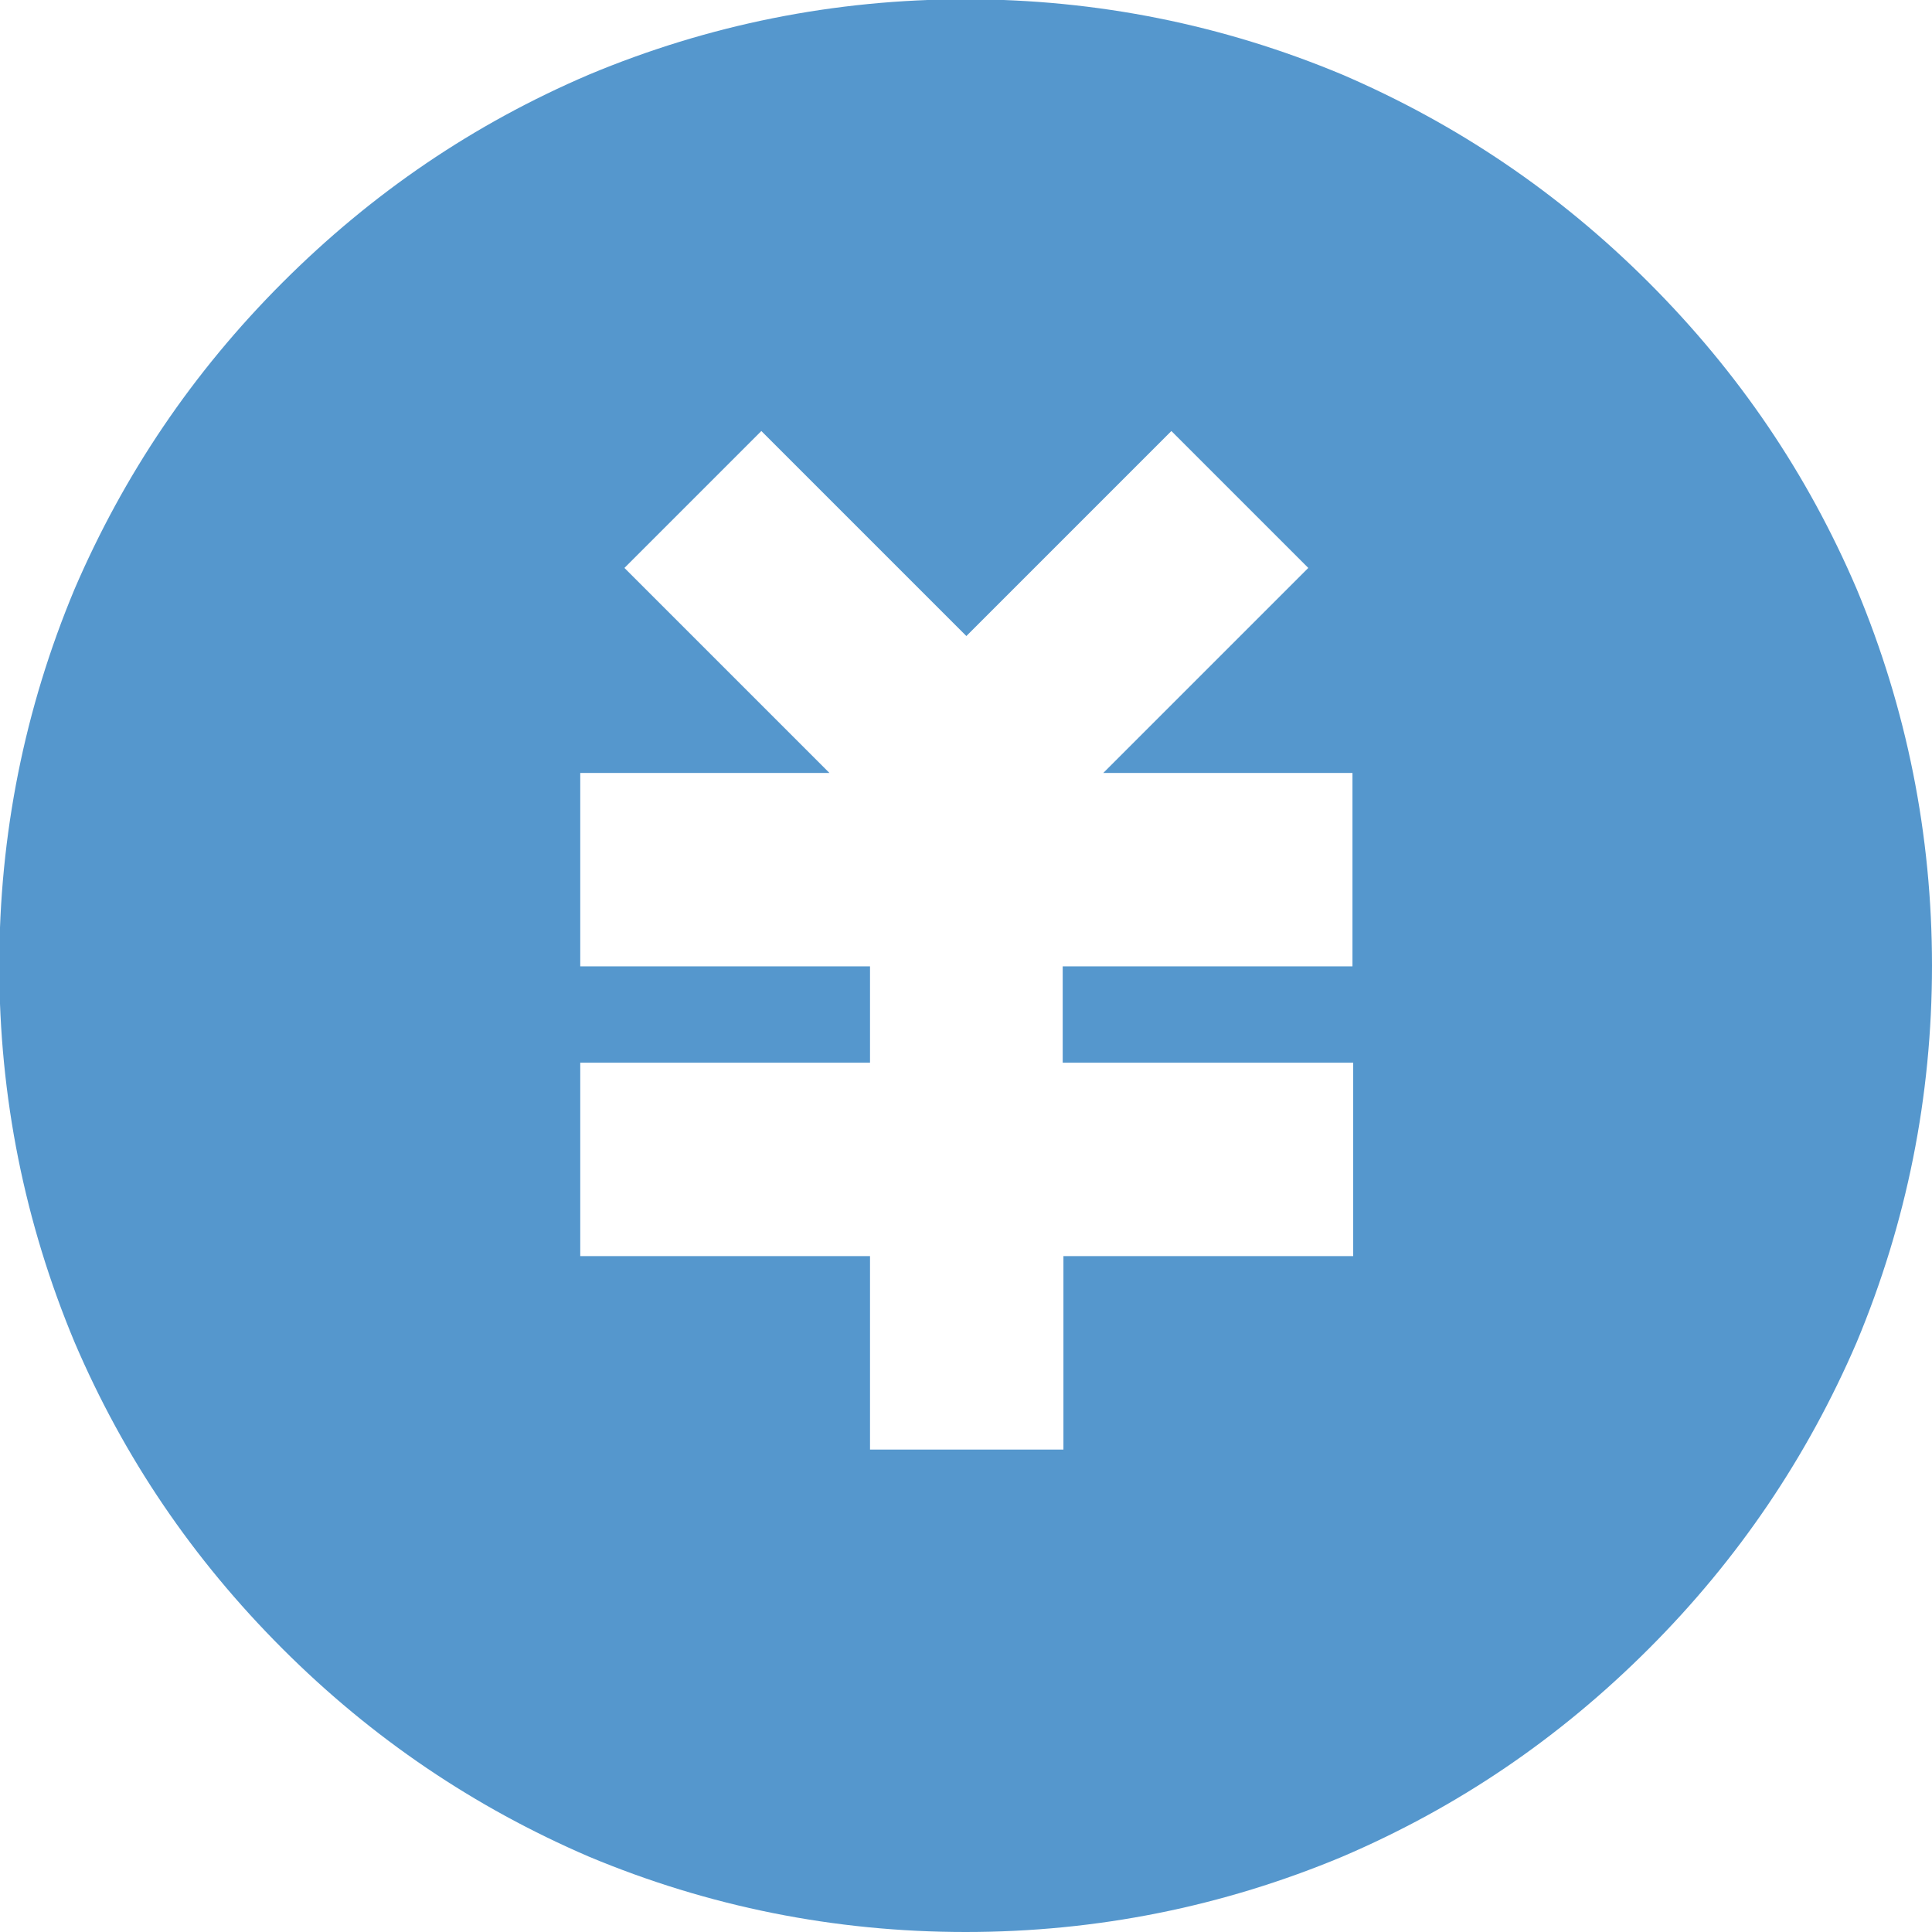 <?xml version="1.0" encoding="UTF-8"?>
<svg id="_レイヤー_1" data-name="レイヤー_1" xmlns="http://www.w3.org/2000/svg" viewBox="0 0 26.67 26.67">
  <defs>
    <style>
      .cls-1 {
        fill: #5597CD;
      }
    </style>
  </defs>
  <path class="cls-1" d="M14.67,14.67v-1.33h4v-2.67h-3.44l2.83-2.83-1.89-1.89-2.83,2.83-2.83-2.83-1.89,1.89,2.83,2.83h-3.44v2.67h4v1.33h-4v2.67h4v2.67h2.67v-2.67h4v-2.67h-4ZM13.33,26.67c-1.81,0-3.55-.35-5.2-1.04-1.58-.68-2.99-1.63-4.23-2.87-1.24-1.24-2.19-2.64-2.87-4.23-.69-1.65-1.04-3.39-1.04-5.2s.35-3.55,1.04-5.2c.68-1.58,1.63-2.99,2.87-4.23,1.24-1.24,2.64-2.19,4.23-2.87,1.65-.69,3.39-1.04,5.2-1.04s3.55.35,5.2,1.04c1.58.68,2.99,1.63,4.23,2.87,1.24,1.24,2.19,2.64,2.87,4.23.69,1.65,1.04,3.39,1.04,5.2s-.35,3.55-1.04,5.2c-.68,1.58-1.63,2.99-2.87,4.23-1.24,1.24-2.64,2.19-4.23,2.87-1.65.69-3.39,1.04-5.2,1.04Z"/>
</svg>